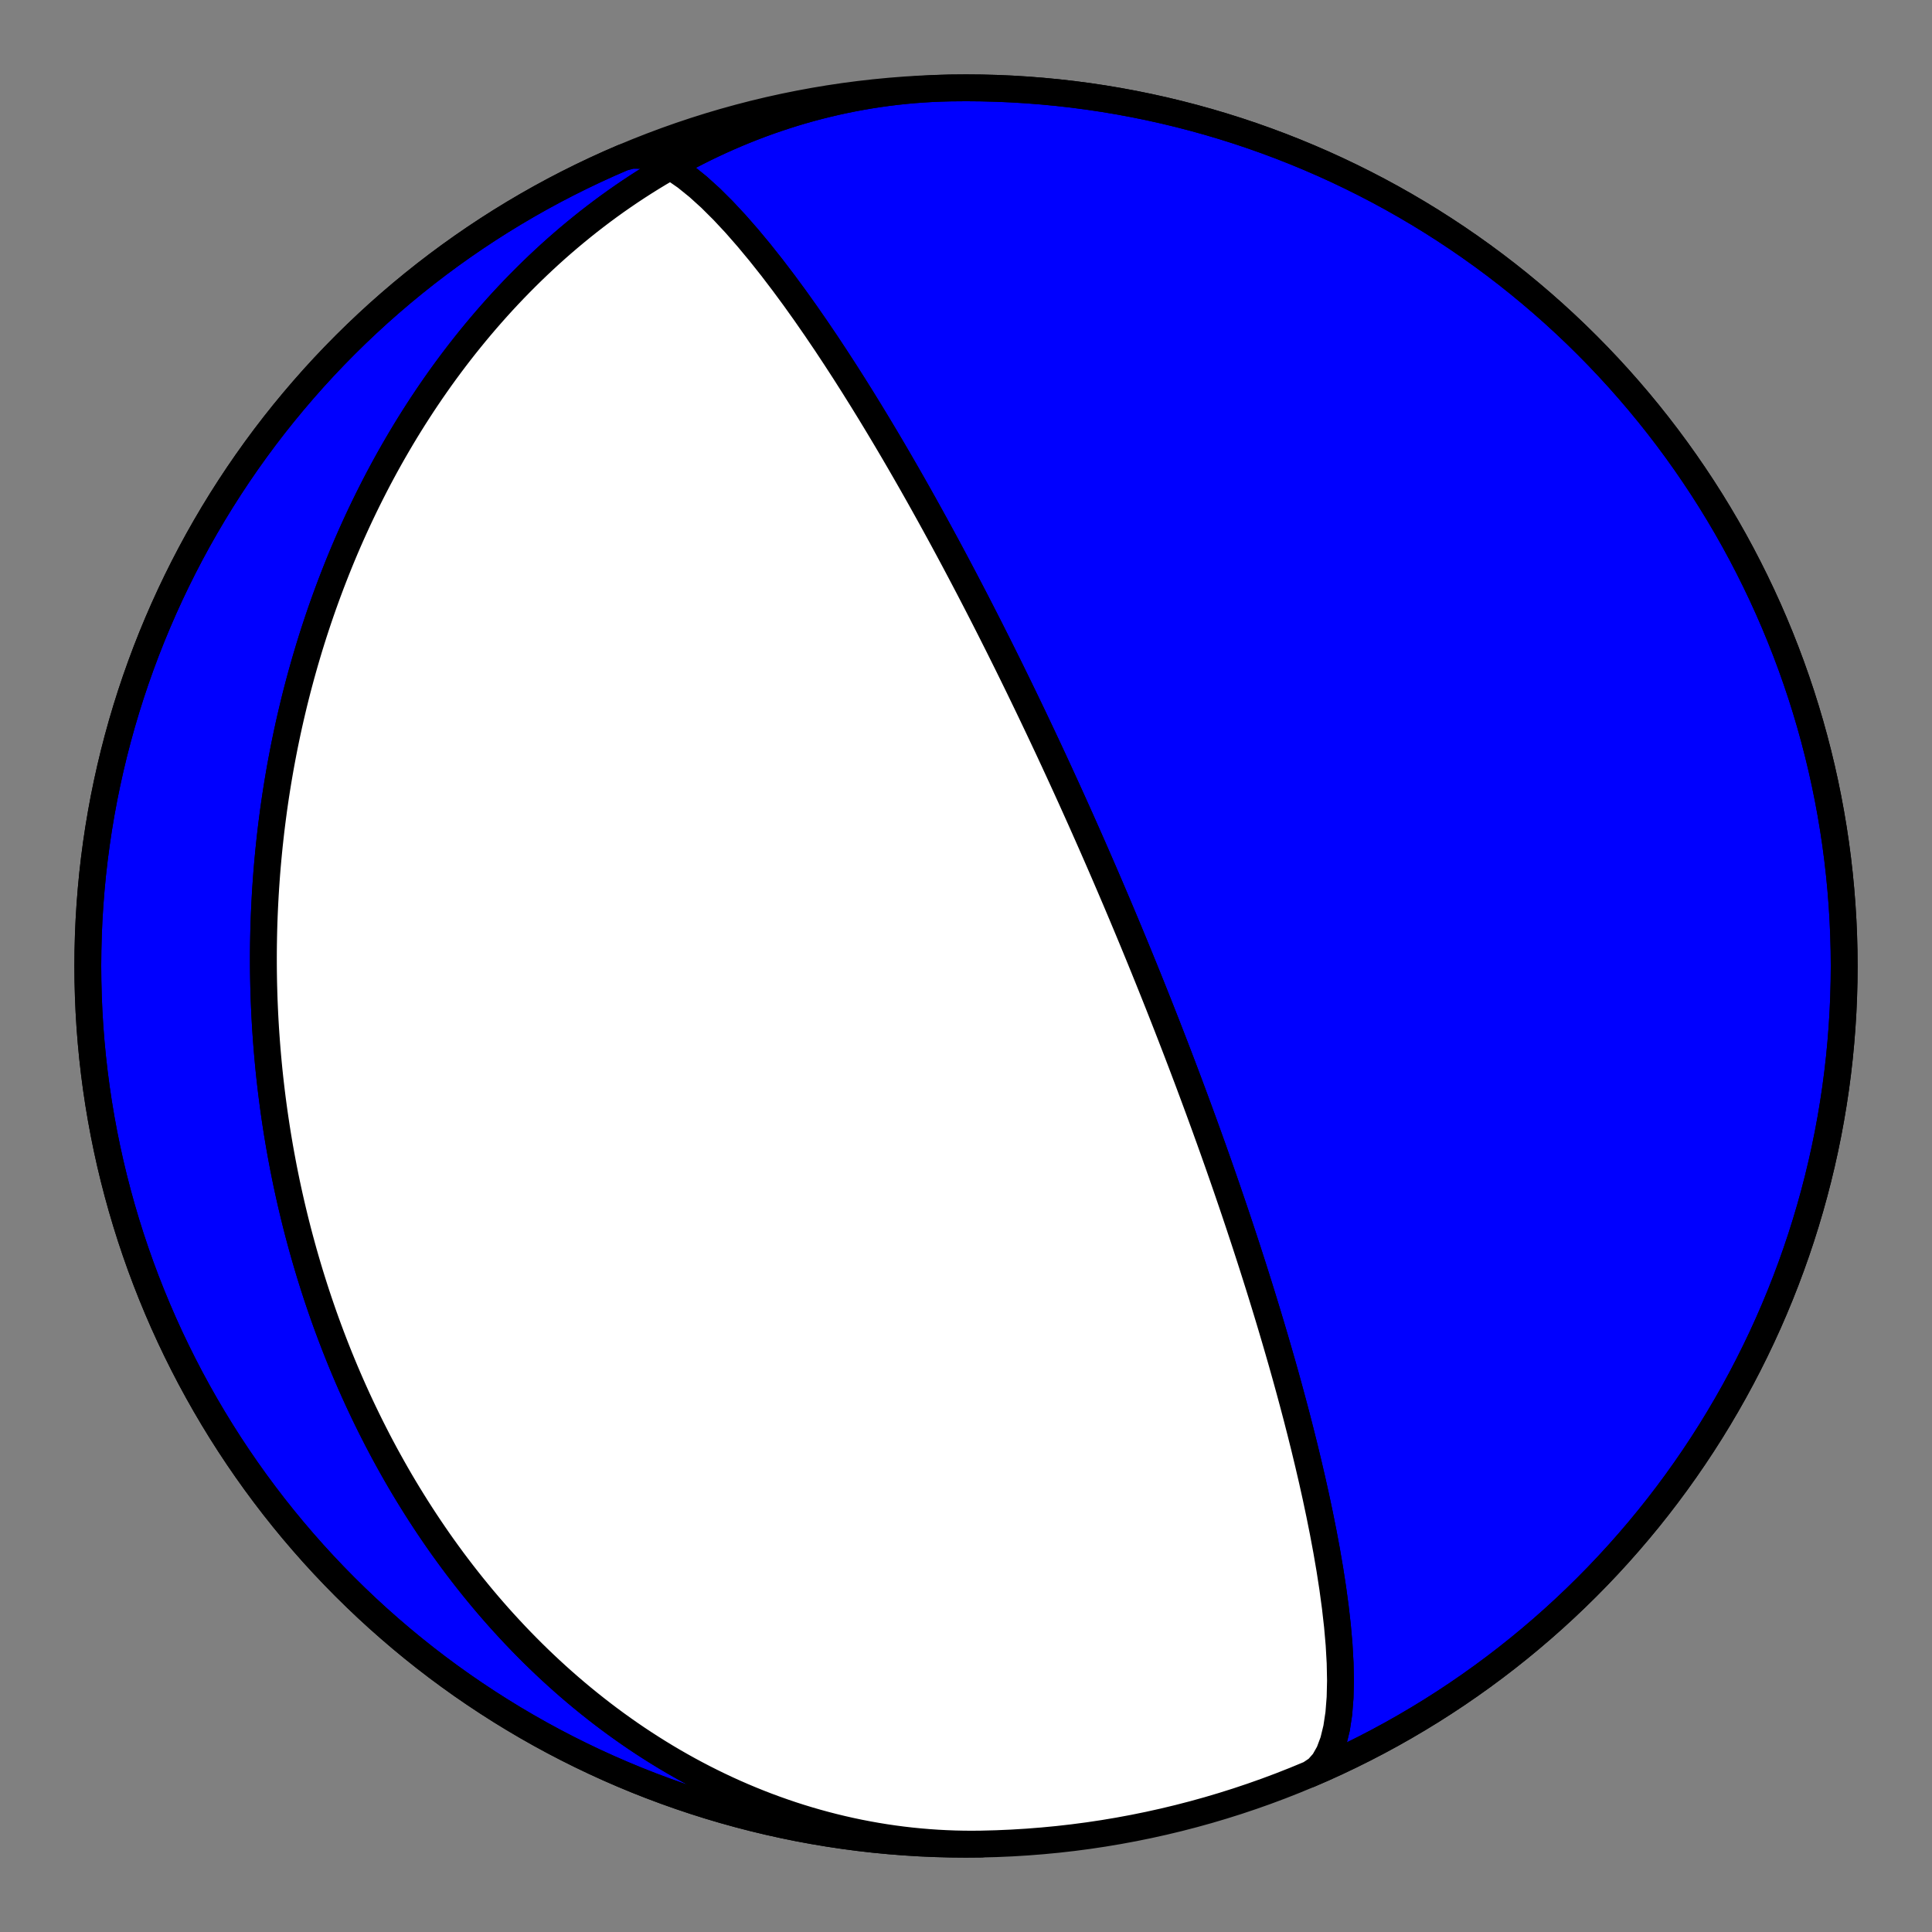 <?xml version="1.0" encoding="utf-8" standalone="no"?>
<!DOCTYPE svg PUBLIC "-//W3C//DTD SVG 1.1//EN"
  "http://www.w3.org/Graphics/SVG/1.1/DTD/svg11.dtd">
<!-- Created with matplotlib (https://matplotlib.org/) -->
<svg height="144pt" version="1.1" viewBox="0 0 144 144" width="144pt" xmlns="http://www.w3.org/2000/svg" xmlns:xlink="http://www.w3.org/1999/xlink">
 <rect x="0" y="0" width="144" height="144" fill="#808080" stroke="none"/>
 <defs>
  <style type="text/css">*{stroke-linecap:butt;stroke-linejoin:round;}</style>
 </defs>
 <g id="figure_1">
  <g id="patch_1">
   <path d="M 0 144 
L 144 144 
L 144 0 
L 0 0 
z
" style="fill:none;"/>
  </g>
  <g id="axes_1">
   <g id="PatchCollection_1">
    <path clip-path="url(#pe412304a60)" d="M 73.142 137.445 
L 72.488 137.451 
L 71.833 137.447 
L 71.179 137.433 
L 70.525 137.408 
L 69.872 137.374 
L 69.219 137.329 
L 68.567 137.274 
L 67.916 137.21 
L 67.266 137.135 
L 66.618 137.05 
L 65.971 136.955 
L 65.326 136.85 
L 64.683 136.735 
L 64.042 136.611 
L 63.403 136.477 
L 62.767 136.333 
L 62.133 136.18 
L 61.502 136.017 
L 60.873 135.845 
L 60.247 135.664 
L 59.625 135.474 
L 59.006 135.275 
L 58.39 135.066 
L 57.777 134.849 
L 57.169 134.624 
L 56.564 134.39 
L 55.963 134.147 
L 55.365 133.896 
L 54.772 133.637 
L 54.183 133.37 
L 53.599 133.095 
L 53.019 132.812 
L 52.443 132.522 
L 51.872 132.224 
L 51.306 131.919 
L 50.744 131.606 
L 50.187 131.287 
L 49.635 130.961 
L 49.089 130.628 
L 48.547 130.288 
L 48.01 129.942 
L 47.478 129.59 
L 46.952 129.231 
L 46.431 128.866 
L 45.915 128.496 
L 45.405 128.12 
L 44.9 127.738 
L 44.401 127.351 
L 43.907 126.958 
L 43.418 126.561 
L 42.935 126.158 
L 42.458 125.751 
L 41.986 125.338 
L 41.52 124.922 
L 41.059 124.5 
L 40.604 124.075 
L 40.155 123.645 
L 39.711 123.211 
L 39.273 122.773 
L 38.841 122.332 
L 38.414 121.886 
L 37.993 121.437 
L 37.577 120.985 
L 37.167 120.53 
L 36.763 120.071 
L 36.364 119.609 
L 35.971 119.144 
L 35.584 118.676 
L 35.202 118.206 
L 34.825 117.732 
L 34.454 117.257 
L 34.088 116.778 
L 33.728 116.298 
L 33.374 115.815 
L 33.024 115.33 
L 32.68 114.843 
L 32.342 114.353 
L 32.008 113.862 
L 31.68 113.369 
L 31.358 112.875 
L 31.04 112.378 
L 30.728 111.88 
L 30.421 111.381 
L 30.118 110.88 
L 29.821 110.378 
L 29.529 109.874 
L 29.243 109.369 
L 28.961 108.863 
L 28.683 108.356 
L 28.411 107.847 
L 28.144 107.338 
L 27.882 106.827 
L 27.624 106.316 
L 27.371 105.804 
L 27.123 105.291 
L 26.879 104.777 
L 26.64 104.263 
L 26.406 103.748 
L 26.176 103.232 
L 25.951 102.716 
L 25.73 102.199 
L 25.514 101.681 
L 25.302 101.163 
L 25.095 100.645 
L 24.892 100.126 
L 24.693 99.607 
L 24.499 99.087 
L 24.308 98.567 
L 24.122 98.047 
L 23.941 97.526 
L 23.763 97.005 
L 23.589 96.484 
L 23.42 95.963 
L 23.255 95.442 
L 23.093 94.92 
L 22.936 94.398 
L 22.783 93.876 
L 22.633 93.354 
L 22.488 92.831 
L 22.346 92.309 
L 22.208 91.787 
L 22.074 91.264 
L 21.944 90.741 
L 21.818 90.219 
L 21.695 89.696 
L 21.576 89.173 
L 21.461 88.65 
L 21.349 88.127 
L 21.242 87.604 
L 21.137 87.081 
L 21.037 86.558 
L 20.94 86.035 
L 20.846 85.512 
L 20.757 84.989 
L 20.67 84.466 
L 20.588 83.943 
L 20.509 83.42 
L 20.433 82.897 
L 20.361 82.374 
L 20.292 81.851 
L 20.227 81.328 
L 20.165 80.804 
L 20.106 80.281 
L 20.051 79.758 
L 20 79.235 
L 19.952 78.712 
L 19.907 78.189 
L 19.866 77.666 
L 19.828 77.142 
L 19.793 76.619 
L 19.762 76.096 
L 19.734 75.573 
L 19.71 75.049 
L 19.688 74.526 
L 19.671 74.003 
L 19.656 73.479 
L 19.645 72.956 
L 19.637 72.432 
L 19.633 71.908 
L 19.632 71.385 
L 19.634 70.861 
L 19.64 70.337 
L 19.649 69.813 
L 19.661 69.289 
L 19.677 68.765 
L 19.696 68.241 
L 19.719 67.716 
L 19.745 67.192 
L 19.774 66.668 
L 19.807 66.143 
L 19.843 65.618 
L 19.882 65.093 
L 19.925 64.569 
L 19.972 64.044 
L 20.022 63.518 
L 20.075 62.993 
L 20.132 62.468 
L 20.192 61.942 
L 20.256 61.417 
L 20.324 60.891 
L 20.394 60.365 
L 20.469 59.839 
L 20.547 59.313 
L 20.629 58.787 
L 20.714 58.261 
L 20.803 57.734 
L 20.895 57.208 
L 20.992 56.681 
L 21.092 56.155 
L 21.195 55.628 
L 21.303 55.101 
L 21.414 54.574 
L 21.529 54.047 
L 21.648 53.52 
L 21.771 52.993 
L 21.897 52.466 
L 22.028 51.939 
L 22.162 51.412 
L 22.301 50.885 
L 22.443 50.358 
L 22.59 49.831 
L 22.74 49.304 
L 22.895 48.777 
L 23.053 48.25 
L 23.216 47.724 
L 23.383 47.197 
L 23.555 46.671 
L 23.73 46.145 
L 23.91 45.619 
L 24.094 45.093 
L 24.283 44.568 
L 24.476 44.043 
L 24.673 43.518 
L 24.875 42.994 
L 25.081 42.47 
L 25.292 41.946 
L 25.507 41.423 
L 25.727 40.9 
L 25.952 40.378 
L 26.181 39.857 
L 26.416 39.336 
L 26.654 38.816 
L 26.898 38.297 
L 27.147 37.778 
L 27.4 37.261 
L 27.659 36.744 
L 27.922 36.228 
L 28.19 35.713 
L 28.464 35.199 
L 28.742 34.687 
L 29.026 34.175 
L 29.315 33.665 
L 29.609 33.157 
L 29.908 32.649 
L 30.212 32.143 
L 30.522 31.639 
L 30.837 31.136 
L 31.158 30.635 
L 31.483 30.136 
L 31.815 29.639 
L 32.151 29.144 
L 32.494 28.65 
L 32.841 28.159 
L 33.195 27.67 
L 33.554 27.184 
L 33.918 26.7 
L 34.288 26.219 
L 34.664 25.74 
L 35.046 25.264 
L 35.433 24.791 
L 35.826 24.321 
L 36.224 23.854 
L 36.629 23.39 
L 37.039 22.929 
L 37.454 22.472 
L 37.876 22.019 
L 38.303 21.569 
L 38.737 21.123 
L 39.175 20.682 
L 39.62 20.244 
L 40.071 19.81 
L 40.527 19.381 
L 40.989 18.956 
L 41.456 18.536 
L 41.93 18.121 
L 42.409 17.711 
L 42.894 17.306 
L 43.384 16.906 
L 43.88 16.511 
L 44.382 16.122 
L 44.889 15.738 
L 45.401 15.361 
L 45.919 14.989 
L 46.443 14.624 
L 46.972 14.264 
L 47.506 13.911 
L 48.045 13.565 
L 48.59 13.225 
L 49.139 12.892 
L 49.694 12.566 
L 50.253 12.248 
L 50.818 11.936 
L 51.387 11.632 
L 51.961 11.336 
L 52.539 11.047 
L 53.122 10.766 
L 53.71 10.493 
L 54.301 10.229 
L 54.897 9.972 
L 55.497 9.724 
L 56.101 9.484 
L 56.708 9.253 
L 57.32 9.031 
L 57.935 8.818 
L 58.553 8.614 
L 59.175 8.418 
L 59.799 8.232 
L 60.427 8.056 
L 61.058 7.888 
L 61.691 7.731 
L 62.327 7.582 
L 62.965 7.444 
L 63.606 7.315 
L 64.249 7.196 
L 64.893 7.087 
L 65.54 6.988 
L 66.188 6.898 
L 66.837 6.819 
L 67.488 6.75 
L 68.139 6.691 
L 68.792 6.643 
L 69.445 6.604 
L 70.099 6.576 
L 70.753 6.557 
L 70.858 6.555 
L 72 6.545 
L 73.142 6.555 
L 74.284 6.585 
L 75.426 6.635 
L 76.566 6.705 
L 77.705 6.795 
L 78.842 6.904 
L 79.977 7.033 
L 81.11 7.182 
L 82.239 7.351 
L 83.366 7.54 
L 84.489 7.748 
L 85.609 7.976 
L 86.724 8.223 
L 87.835 8.49 
L 88.941 8.776 
L 90.042 9.081 
L 91.137 9.406 
L 92.227 9.749 
L 93.31 10.112 
L 94.387 10.493 
L 95.457 10.893 
L 96.52 11.312 
L 97.575 11.749 
L 98.623 12.204 
L 99.662 12.678 
L 100.693 13.17 
L 101.716 13.68 
L 102.729 14.207 
L 103.733 14.752 
L 104.727 15.315 
L 105.712 15.895 
L 106.686 16.491 
L 107.649 17.105 
L 108.602 17.736 
L 109.543 18.383 
L 110.473 19.046 
L 111.392 19.726 
L 112.298 20.421 
L 113.192 21.132 
L 114.073 21.859 
L 114.942 22.601 
L 115.798 23.358 
L 116.64 24.13 
L 117.469 24.916 
L 118.283 25.717 
L 119.084 26.531 
L 119.87 27.36 
L 120.642 28.202 
L 121.399 29.058 
L 122.141 29.927 
L 122.868 30.808 
L 123.579 31.702 
L 124.274 32.608 
L 124.954 33.527 
L 125.617 34.457 
L 126.264 35.398 
L 126.895 36.351 
L 127.509 37.314 
L 128.105 38.288 
L 128.685 39.273 
L 129.248 40.267 
L 129.793 41.271 
L 130.32 42.284 
L 130.83 43.307 
L 131.322 44.338 
L 131.796 45.377 
L 132.251 46.425 
L 132.688 47.48 
L 133.107 48.543 
L 133.507 49.613 
L 133.888 50.69 
L 134.251 51.773 
L 134.594 52.863 
L 134.919 53.958 
L 135.224 55.059 
L 135.51 56.165 
L 135.777 57.276 
L 136.024 58.391 
L 136.252 59.511 
L 136.46 60.634 
L 136.649 61.761 
L 136.818 62.89 
L 136.967 64.023 
L 137.096 65.158 
L 137.205 66.295 
L 137.295 67.434 
L 137.365 68.574 
L 137.415 69.716 
L 137.445 70.858 
L 137.455 72 
L 137.445 73.142 
L 137.415 74.284 
L 137.365 75.426 
L 137.295 76.566 
L 137.205 77.705 
L 137.096 78.842 
L 136.967 79.977 
L 136.818 81.11 
L 136.649 82.239 
L 136.46 83.366 
L 136.252 84.489 
L 136.024 85.609 
L 135.777 86.724 
L 135.51 87.835 
L 135.224 88.941 
L 134.919 90.042 
L 134.594 91.137 
L 134.251 92.227 
L 133.888 93.31 
L 133.507 94.387 
L 133.107 95.457 
L 132.688 96.52 
L 132.251 97.575 
L 131.796 98.623 
L 131.322 99.662 
L 130.83 100.693 
L 130.32 101.716 
L 129.793 102.729 
L 129.248 103.733 
L 128.685 104.727 
L 128.105 105.712 
L 127.509 106.686 
L 126.895 107.649 
L 126.264 108.602 
L 125.617 109.543 
L 124.954 110.473 
L 124.274 111.392 
L 123.579 112.298 
L 122.868 113.192 
L 122.141 114.073 
L 121.399 114.942 
L 120.642 115.798 
L 119.87 116.64 
L 119.084 117.469 
L 118.283 118.283 
L 117.469 119.084 
L 116.64 119.87 
L 115.798 120.642 
L 114.942 121.399 
L 114.073 122.141 
L 113.192 122.868 
L 112.298 123.579 
L 111.392 124.274 
L 110.473 124.954 
L 109.543 125.617 
L 108.602 126.264 
L 107.649 126.895 
L 106.686 127.509 
L 105.712 128.105 
L 104.727 128.685 
L 103.733 129.248 
L 102.729 129.793 
L 101.716 130.32 
L 100.693 130.83 
L 99.662 131.322 
L 98.623 131.796 
L 97.575 132.251 
L 97.649 132.217 
L 98.202 131.848 
L 98.677 131.311 
L 99.072 130.615 
L 99.387 129.773 
L 99.624 128.799 
L 99.788 127.711 
L 99.881 126.527 
L 99.911 125.266 
L 99.884 123.944 
L 99.807 122.578 
L 99.685 121.185 
L 99.525 119.778 
L 99.334 118.368 
L 99.117 116.966 
L 98.879 115.58 
L 98.624 114.216 
L 98.357 112.881 
L 98.081 111.578 
L 97.799 110.31 
L 97.512 109.079 
L 97.225 107.887 
L 96.937 106.734 
L 96.651 105.62 
L 96.367 104.546 
L 96.087 103.51 
L 95.812 102.512 
L 95.541 101.551 
L 95.275 100.626 
L 95.015 99.735 
L 94.761 98.877 
L 94.513 98.052 
L 94.271 97.257 
L 94.035 96.491 
L 93.805 95.753 
L 93.581 95.043 
L 93.363 94.357 
L 93.151 93.697 
L 92.944 93.059 
L 92.743 92.444 
L 92.547 91.85 
L 92.357 91.276 
L 92.171 90.721 
L 91.991 90.185 
L 91.815 89.666 
L 91.643 89.164 
L 91.477 88.677 
L 91.314 88.206 
L 91.156 87.75 
L 91.001 87.307 
L 90.851 86.877 
L 90.704 86.46 
L 90.56 86.055 
L 90.421 85.661 
L 90.284 85.279 
L 90.151 84.907 
L 90.02 84.545 
L 89.893 84.192 
L 89.769 83.849 
L 89.647 83.515 
L 89.528 83.189 
L 89.412 82.871 
L 89.298 82.561 
L 89.186 82.258 
L 89.077 81.963 
L 88.97 81.674 
L 88.865 81.392 
L 88.762 81.117 
L 88.662 80.847 
L 88.563 80.583 
L 88.466 80.325 
L 88.37 80.073 
L 88.277 79.825 
L 88.185 79.583 
L 88.095 79.345 
L 88.006 79.112 
L 87.919 78.884 
L 87.833 78.659 
L 87.749 78.439 
L 87.666 78.223 
L 87.585 78.011 
L 87.504 77.803 
L 87.425 77.598 
L 87.347 77.397 
L 87.271 77.199 
L 87.195 77.004 
L 87.12 76.812 
L 87.047 76.624 
L 86.975 76.438 
L 86.903 76.255 
L 86.832 76.075 
L 86.763 75.898 
L 86.694 75.723 
L 86.626 75.55 
L 86.559 75.38 
L 86.493 75.212 
L 86.427 75.047 
L 86.363 74.883 
L 86.299 74.722 
L 86.235 74.563 
L 86.173 74.406 
L 86.111 74.25 
L 86.05 74.097 
L 85.989 73.945 
L 85.929 73.795 
L 85.869 73.646 
L 85.811 73.499 
L 85.752 73.354 
L 85.694 73.21 
L 85.637 73.068 
L 85.58 72.927 
L 85.524 72.787 
L 85.468 72.649 
L 85.412 72.512 
L 85.357 72.376 
L 85.303 72.241 
L 85.249 72.108 
L 85.195 71.975 
L 85.141 71.844 
L 85.088 71.714 
L 85.035 71.584 
L 84.983 71.456 
L 84.931 71.329 
L 84.879 71.202 
L 84.827 71.076 
L 84.776 70.952 
L 84.725 70.828 
L 84.675 70.704 
L 84.624 70.582 
L 84.574 70.46 
L 84.524 70.339 
L 84.474 70.218 
L 84.425 70.098 
L 84.375 69.979 
L 84.326 69.86 
L 84.277 69.742 
L 84.228 69.625 
L 84.179 69.507 
L 84.131 69.391 
L 84.082 69.274 
L 84.034 69.159 
L 83.986 69.043 
L 83.938 68.928 
L 83.89 68.813 
L 83.842 68.699 
L 83.794 68.585 
L 83.746 68.471 
L 83.699 68.357 
L 83.651 68.244 
L 83.604 68.131 
L 83.556 68.018 
L 83.508 67.905 
L 83.461 67.792 
L 83.413 67.68 
L 83.366 67.567 
L 83.318 67.455 
L 83.271 67.342 
L 83.223 67.23 
L 83.176 67.118 
L 83.128 67.006 
L 83.08 66.893 
L 83.032 66.781 
L 82.984 66.669 
L 82.936 66.556 
L 82.888 66.443 
L 82.84 66.331 
L 82.792 66.218 
L 82.744 66.105 
L 82.695 65.991 
L 82.646 65.878 
L 82.597 65.764 
L 82.548 65.65 
L 82.499 65.536 
L 82.45 65.421 
L 82.4 65.306 
L 82.351 65.191 
L 82.301 65.075 
L 82.251 64.959 
L 82.2 64.842 
L 82.149 64.725 
L 82.099 64.608 
L 82.047 64.49 
L 81.996 64.372 
L 81.944 64.252 
L 81.892 64.133 
L 81.84 64.013 
L 81.787 63.892 
L 81.734 63.77 
L 81.68 63.648 
L 81.627 63.525 
L 81.572 63.401 
L 81.518 63.277 
L 81.463 63.151 
L 81.407 63.025 
L 81.352 62.898 
L 81.295 62.77 
L 81.238 62.641 
L 81.181 62.511 
L 81.123 62.38 
L 81.065 62.249 
L 81.006 62.116 
L 80.946 61.981 
L 80.886 61.846 
L 80.826 61.709 
L 80.764 61.572 
L 80.703 61.433 
L 80.64 61.292 
L 80.577 61.15 
L 80.513 61.007 
L 80.448 60.863 
L 80.382 60.716 
L 80.316 60.568 
L 80.249 60.419 
L 80.181 60.268 
L 80.112 60.115 
L 80.042 59.96 
L 79.972 59.804 
L 79.9 59.645 
L 79.828 59.485 
L 79.754 59.323 
L 79.679 59.158 
L 79.603 58.991 
L 79.526 58.822 
L 79.448 58.651 
L 79.369 58.477 
L 79.288 58.301 
L 79.206 58.122 
L 79.123 57.94 
L 79.038 57.756 
L 78.952 57.568 
L 78.864 57.378 
L 78.775 57.185 
L 78.684 56.989 
L 78.592 56.789 
L 78.498 56.586 
L 78.401 56.379 
L 78.304 56.169 
L 78.204 55.954 
L 78.102 55.736 
L 77.998 55.514 
L 77.891 55.288 
L 77.783 55.057 
L 77.672 54.822 
L 77.559 54.582 
L 77.443 54.337 
L 77.325 54.087 
L 77.203 53.832 
L 77.079 53.571 
L 76.952 53.304 
L 76.822 53.032 
L 76.688 52.754 
L 76.551 52.469 
L 76.41 52.177 
L 76.266 51.878 
L 76.118 51.573 
L 75.966 51.259 
L 75.809 50.938 
L 75.648 50.609 
L 75.483 50.271 
L 75.312 49.924 
L 75.137 49.568 
L 74.956 49.203 
L 74.769 48.827 
L 74.576 48.44 
L 74.378 48.043 
L 74.172 47.634 
L 73.96 47.213 
L 73.741 46.78 
L 73.514 46.334 
L 73.279 45.873 
L 73.036 45.399 
L 72.784 44.909 
L 72.522 44.404 
L 72.251 43.882 
L 71.969 43.344 
L 71.676 42.787 
L 71.372 42.212 
L 71.056 41.617 
L 70.726 41.002 
L 70.383 40.365 
L 70.025 39.706 
L 69.652 39.024 
L 69.263 38.319 
L 68.857 37.588 
L 68.433 36.831 
L 67.99 36.048 
L 67.527 35.238 
L 67.043 34.399 
L 66.537 33.532 
L 66.007 32.635 
L 65.453 31.709 
L 64.874 30.754 
L 64.268 29.77 
L 63.635 28.757 
L 62.974 27.717 
L 62.283 26.652 
L 61.564 25.564 
L 60.814 24.457 
L 60.035 23.334 
L 59.228 22.202 
L 58.392 21.068 
L 57.531 19.938 
L 56.647 18.824 
L 55.743 17.736 
L 54.825 16.687 
L 53.896 15.692 
L 52.965 14.765 
L 52.038 13.925 
L 51.124 13.186 
L 50.233 12.568 
L 49.374 12.084 
L 48.557 11.75 
L 47.79 11.576 
L 47.084 11.571 
L 46.446 11.74 
L 46.446 11.74 
L 45.398 12.195 
L 44.359 12.668 
L 43.327 13.16 
L 42.305 13.669 
L 41.291 14.196 
L 40.287 14.741 
L 39.293 15.303 
L 38.308 15.883 
L 37.334 16.479 
L 36.37 17.093 
L 35.417 17.723 
L 34.476 18.37 
L 33.545 19.033 
L 32.627 19.712 
L 31.72 20.407 
L 30.826 21.118 
L 29.944 21.844 
L 29.075 22.586 
L 28.219 23.342 
L 27.377 24.114 
L 26.548 24.9 
L 25.733 25.7 
L 24.932 26.515 
L 24.145 27.343 
L 23.373 28.185 
L 22.616 29.041 
L 21.874 29.909 
L 21.147 30.79 
L 20.435 31.684 
L 19.739 32.59 
L 19.06 33.508 
L 18.396 34.438 
L 17.749 35.379 
L 17.118 36.332 
L 16.504 37.295 
L 15.906 38.269 
L 15.326 39.253 
L 14.763 40.247 
L 14.218 41.251 
L 13.69 42.264 
L 13.18 43.286 
L 12.688 44.317 
L 12.214 45.356 
L 11.758 46.404 
L 11.32 47.459 
L 10.901 48.522 
L 10.501 49.592 
L 10.119 50.668 
L 9.756 51.752 
L 9.412 52.841 
L 9.087 53.936 
L 8.782 55.037 
L 8.495 56.143 
L 8.228 57.254 
L 7.981 58.369 
L 7.752 59.488 
L 7.544 60.611 
L 7.355 61.738 
L 7.186 62.868 
L 7.036 64 
L 6.906 65.135 
L 6.797 66.272 
L 6.707 67.411 
L 6.636 68.551 
L 6.586 69.693 
L 6.556 70.835 
L 6.545 71.977 
L 6.555 73.119 
L 6.585 74.261 
L 6.634 75.403 
L 6.703 76.543 
L 6.793 77.682 
L 6.902 78.819 
L 7.031 79.954 
L 7.179 81.087 
L 7.348 82.217 
L 7.536 83.343 
L 7.744 84.467 
L 7.971 85.586 
L 8.218 86.702 
L 8.484 87.813 
L 8.77 88.919 
L 9.075 90.02 
L 9.399 91.115 
L 9.742 92.205 
L 10.104 93.288 
L 10.485 94.365 
L 10.885 95.435 
L 11.303 96.498 
L 11.74 97.554 
L 12.195 98.602 
L 12.668 99.641 
L 13.16 100.673 
L 13.669 101.695 
L 14.196 102.709 
L 14.741 103.713 
L 15.303 104.707 
L 15.883 105.692 
L 16.479 106.666 
L 17.093 107.63 
L 17.723 108.583 
L 18.37 109.524 
L 19.033 110.455 
L 19.712 111.373 
L 20.407 112.28 
L 21.118 113.174 
L 21.844 114.056 
L 22.586 114.925 
L 23.342 115.781 
L 24.114 116.623 
L 24.9 117.452 
L 25.7 118.267 
L 26.515 119.068 
L 27.343 119.855 
L 28.185 120.627 
L 29.041 121.384 
L 29.909 122.126 
L 30.79 122.853 
L 31.684 123.565 
L 32.59 124.261 
L 33.508 124.94 
L 34.438 125.604 
L 35.379 126.251 
L 36.332 126.882 
L 37.295 127.496 
L 38.269 128.094 
L 39.253 128.674 
L 40.247 129.237 
L 41.251 129.782 
L 42.264 130.31 
L 43.286 130.82 
L 44.317 131.312 
L 45.356 131.786 
L 46.404 132.242 
L 47.459 132.68 
L 48.522 133.099 
L 49.592 133.499 
L 50.668 133.881 
L 51.752 134.244 
L 52.841 134.588 
L 53.936 134.913 
L 55.037 135.218 
L 56.143 135.505 
L 57.254 135.772 
L 58.369 136.019 
L 59.488 136.248 
L 60.611 136.456 
L 61.738 136.645 
L 62.868 136.814 
L 64 136.964 
L 65.135 137.094 
L 66.272 137.203 
L 67.411 137.293 
L 68.551 137.364 
L 69.693 137.414 
L 70.835 137.444 
L 71.977 137.455 
z
" style="fill:#0000ff;stroke:#000000;stroke-width:2;"/>
    <path clip-path="url(#pe412304a60)" d="M 73.142 137.445 
L 72.488 137.451 
L 71.833 137.447 
L 71.179 137.433 
L 70.525 137.408 
L 69.872 137.374 
L 69.219 137.329 
L 68.567 137.274 
L 67.916 137.21 
L 67.266 137.135 
L 66.618 137.05 
L 65.971 136.955 
L 65.326 136.85 
L 64.683 136.735 
L 64.042 136.611 
L 63.403 136.477 
L 62.767 136.333 
L 62.133 136.18 
L 61.502 136.017 
L 60.873 135.845 
L 60.247 135.664 
L 59.625 135.474 
L 59.006 135.275 
L 58.39 135.066 
L 57.777 134.849 
L 57.169 134.624 
L 56.564 134.39 
L 55.963 134.147 
L 55.365 133.896 
L 54.772 133.637 
L 54.183 133.37 
L 53.599 133.095 
L 53.019 132.812 
L 52.443 132.522 
L 51.872 132.224 
L 51.306 131.919 
L 50.744 131.606 
L 50.187 131.287 
L 49.635 130.961 
L 49.089 130.628 
L 48.547 130.288 
L 48.01 129.942 
L 47.478 129.59 
L 46.952 129.231 
L 46.431 128.866 
L 45.915 128.496 
L 45.405 128.12 
L 44.9 127.738 
L 44.401 127.351 
L 43.907 126.958 
L 43.418 126.561 
L 42.935 126.158 
L 42.458 125.751 
L 41.986 125.338 
L 41.52 124.922 
L 41.059 124.5 
L 40.604 124.075 
L 40.155 123.645 
L 39.711 123.211 
L 39.273 122.773 
L 38.841 122.332 
L 38.414 121.886 
L 37.993 121.437 
L 37.577 120.985 
L 37.167 120.53 
L 36.763 120.071 
L 36.364 119.609 
L 35.971 119.144 
L 35.584 118.676 
L 35.202 118.206 
L 34.825 117.732 
L 34.454 117.257 
L 34.088 116.778 
L 33.728 116.298 
L 33.374 115.815 
L 33.024 115.33 
L 32.68 114.843 
L 32.342 114.353 
L 32.008 113.862 
L 31.68 113.369 
L 31.358 112.875 
L 31.04 112.378 
L 30.728 111.88 
L 30.421 111.381 
L 30.118 110.88 
L 29.821 110.378 
L 29.529 109.874 
L 29.243 109.369 
L 28.961 108.863 
L 28.683 108.356 
L 28.411 107.847 
L 28.144 107.338 
L 27.882 106.827 
L 27.624 106.316 
L 27.371 105.804 
L 27.123 105.291 
L 26.879 104.777 
L 26.64 104.263 
L 26.406 103.748 
L 26.176 103.232 
L 25.951 102.716 
L 25.73 102.199 
L 25.514 101.681 
L 25.302 101.163 
L 25.095 100.645 
L 24.892 100.126 
L 24.693 99.607 
L 24.499 99.087 
L 24.308 98.567 
L 24.122 98.047 
L 23.941 97.526 
L 23.763 97.005 
L 23.589 96.484 
L 23.42 95.963 
L 23.255 95.442 
L 23.093 94.92 
L 22.936 94.398 
L 22.783 93.876 
L 22.633 93.354 
L 22.488 92.831 
L 22.346 92.309 
L 22.208 91.787 
L 22.074 91.264 
L 21.944 90.741 
L 21.818 90.219 
L 21.695 89.696 
L 21.576 89.173 
L 21.461 88.65 
L 21.349 88.127 
L 21.242 87.604 
L 21.137 87.081 
L 21.037 86.558 
L 20.94 86.035 
L 20.846 85.512 
L 20.757 84.989 
L 20.67 84.466 
L 20.588 83.943 
L 20.509 83.42 
L 20.433 82.897 
L 20.361 82.374 
L 20.292 81.851 
L 20.227 81.328 
L 20.165 80.804 
L 20.106 80.281 
L 20.051 79.758 
L 20 79.235 
L 19.952 78.712 
L 19.907 78.189 
L 19.866 77.666 
L 19.828 77.142 
L 19.793 76.619 
L 19.762 76.096 
L 19.734 75.573 
L 19.71 75.049 
L 19.688 74.526 
L 19.671 74.003 
L 19.656 73.479 
L 19.645 72.956 
L 19.637 72.432 
L 19.633 71.908 
L 19.632 71.385 
L 19.634 70.861 
L 19.64 70.337 
L 19.649 69.813 
L 19.661 69.289 
L 19.677 68.765 
L 19.696 68.241 
L 19.719 67.716 
L 19.745 67.192 
L 19.774 66.668 
L 19.807 66.143 
L 19.843 65.618 
L 19.882 65.093 
L 19.925 64.569 
L 19.972 64.044 
L 20.022 63.518 
L 20.075 62.993 
L 20.132 62.468 
L 20.192 61.942 
L 20.256 61.417 
L 20.324 60.891 
L 20.394 60.365 
L 20.469 59.839 
L 20.547 59.313 
L 20.629 58.787 
L 20.714 58.261 
L 20.803 57.734 
L 20.895 57.208 
L 20.992 56.681 
L 21.092 56.155 
L 21.195 55.628 
L 21.303 55.101 
L 21.414 54.574 
L 21.529 54.047 
L 21.648 53.52 
L 21.771 52.993 
L 21.897 52.466 
L 22.028 51.939 
L 22.162 51.412 
L 22.301 50.885 
L 22.443 50.358 
L 22.59 49.831 
L 22.74 49.304 
L 22.895 48.777 
L 23.053 48.25 
L 23.216 47.724 
L 23.383 47.197 
L 23.555 46.671 
L 23.73 46.145 
L 23.91 45.619 
L 24.094 45.093 
L 24.283 44.568 
L 24.476 44.043 
L 24.673 43.518 
L 24.875 42.994 
L 25.081 42.47 
L 25.292 41.946 
L 25.507 41.423 
L 25.727 40.9 
L 25.952 40.378 
L 26.181 39.857 
L 26.416 39.336 
L 26.654 38.816 
L 26.898 38.297 
L 27.147 37.778 
L 27.4 37.261 
L 27.659 36.744 
L 27.922 36.228 
L 28.19 35.713 
L 28.464 35.199 
L 28.742 34.687 
L 29.026 34.175 
L 29.315 33.665 
L 29.609 33.157 
L 29.908 32.649 
L 30.212 32.143 
L 30.522 31.639 
L 30.837 31.136 
L 31.158 30.635 
L 31.483 30.136 
L 31.815 29.639 
L 32.151 29.144 
L 32.494 28.65 
L 32.841 28.159 
L 33.195 27.67 
L 33.554 27.184 
L 33.918 26.7 
L 34.288 26.219 
L 34.664 25.74 
L 35.046 25.264 
L 35.433 24.791 
L 35.826 24.321 
L 36.224 23.854 
L 36.629 23.39 
L 37.039 22.929 
L 37.454 22.472 
L 37.876 22.019 
L 38.303 21.569 
L 38.737 21.123 
L 39.175 20.682 
L 39.62 20.244 
L 40.071 19.81 
L 40.527 19.381 
L 40.989 18.956 
L 41.456 18.536 
L 41.93 18.121 
L 42.409 17.711 
L 42.894 17.306 
L 43.384 16.906 
L 43.88 16.511 
L 44.382 16.122 
L 44.889 15.738 
L 45.401 15.361 
L 45.919 14.989 
L 46.443 14.624 
L 46.972 14.264 
L 47.506 13.911 
L 48.045 13.565 
L 48.59 13.225 
L 49.139 12.892 
L 49.694 12.566 
L 50.253 12.248 
L 50.818 11.936 
L 51.387 11.632 
L 51.961 11.336 
L 52.539 11.047 
L 53.122 10.766 
L 53.71 10.493 
L 54.301 10.229 
L 54.897 9.972 
L 55.497 9.724 
L 56.101 9.484 
L 56.708 9.253 
L 57.32 9.031 
L 57.935 8.818 
L 58.553 8.614 
L 59.175 8.418 
L 59.799 8.232 
L 60.427 8.056 
L 61.058 7.888 
L 61.691 7.731 
L 62.327 7.582 
L 62.965 7.444 
L 63.606 7.315 
L 64.249 7.196 
L 64.893 7.087 
L 65.54 6.988 
L 66.188 6.898 
L 66.837 6.819 
L 67.488 6.75 
L 68.139 6.691 
L 68.792 6.643 
L 69.445 6.604 
L 70.099 6.576 
L 70.753 6.557 
L 70.858 6.555 
L 72 6.545 
L 73.142 6.555 
L 74.284 6.585 
L 75.426 6.635 
L 76.566 6.705 
L 77.705 6.795 
L 78.842 6.904 
L 79.977 7.033 
L 81.11 7.182 
L 82.239 7.351 
L 83.366 7.54 
L 84.489 7.748 
L 85.609 7.976 
L 86.724 8.223 
L 87.835 8.49 
L 88.941 8.776 
L 90.042 9.081 
L 91.137 9.406 
L 92.227 9.749 
L 93.31 10.112 
L 94.387 10.493 
L 95.457 10.893 
L 96.52 11.312 
L 97.575 11.749 
L 98.623 12.204 
L 99.662 12.678 
L 100.693 13.17 
L 101.716 13.68 
L 102.729 14.207 
L 103.733 14.752 
L 104.727 15.315 
L 105.712 15.895 
L 106.686 16.491 
L 107.649 17.105 
L 108.602 17.736 
L 109.543 18.383 
L 110.473 19.046 
L 111.392 19.726 
L 112.298 20.421 
L 113.192 21.132 
L 114.073 21.859 
L 114.942 22.601 
L 115.798 23.358 
L 116.64 24.13 
L 117.469 24.916 
L 118.283 25.717 
L 119.084 26.531 
L 119.87 27.36 
L 120.642 28.202 
L 121.399 29.058 
L 122.141 29.927 
L 122.868 30.808 
L 123.579 31.702 
L 124.274 32.608 
L 124.954 33.527 
L 125.617 34.457 
L 126.264 35.398 
L 126.895 36.351 
L 127.509 37.314 
L 128.105 38.288 
L 128.685 39.273 
L 129.248 40.267 
L 129.793 41.271 
L 130.32 42.284 
L 130.83 43.307 
L 131.322 44.338 
L 131.796 45.377 
L 132.251 46.425 
L 132.688 47.48 
L 133.107 48.543 
L 133.507 49.613 
L 133.888 50.69 
L 134.251 51.773 
L 134.594 52.863 
L 134.919 53.958 
L 135.224 55.059 
L 135.51 56.165 
L 135.777 57.276 
L 136.024 58.391 
L 136.252 59.511 
L 136.46 60.634 
L 136.649 61.761 
L 136.818 62.89 
L 136.967 64.023 
L 137.096 65.158 
L 137.205 66.295 
L 137.295 67.434 
L 137.365 68.574 
L 137.415 69.716 
L 137.445 70.858 
L 137.455 72 
L 137.445 73.142 
L 137.415 74.284 
L 137.365 75.426 
L 137.295 76.566 
L 137.205 77.705 
L 137.096 78.842 
L 136.967 79.977 
L 136.818 81.11 
L 136.649 82.239 
L 136.46 83.366 
L 136.252 84.489 
L 136.024 85.609 
L 135.777 86.724 
L 135.51 87.835 
L 135.224 88.941 
L 134.919 90.042 
L 134.594 91.137 
L 134.251 92.227 
L 133.888 93.31 
L 133.507 94.387 
L 133.107 95.457 
L 132.688 96.52 
L 132.251 97.575 
L 131.796 98.623 
L 131.322 99.662 
L 130.83 100.693 
L 130.32 101.716 
L 129.793 102.729 
L 129.248 103.733 
L 128.685 104.727 
L 128.105 105.712 
L 127.509 106.686 
L 126.895 107.649 
L 126.264 108.602 
L 125.617 109.543 
L 124.954 110.473 
L 124.274 111.392 
L 123.579 112.298 
L 122.868 113.192 
L 122.141 114.073 
L 121.399 114.942 
L 120.642 115.798 
L 119.87 116.64 
L 119.084 117.469 
L 118.283 118.283 
L 117.469 119.084 
L 116.64 119.87 
L 115.798 120.642 
L 114.942 121.399 
L 114.073 122.141 
L 113.192 122.868 
L 112.298 123.579 
L 111.392 124.274 
L 110.473 124.954 
L 109.543 125.617 
L 108.602 126.264 
L 107.649 126.895 
L 106.686 127.509 
L 105.712 128.105 
L 104.727 128.685 
L 103.733 129.248 
L 102.729 129.793 
L 101.716 130.32 
L 100.693 130.83 
L 99.662 131.322 
L 98.623 131.796 
L 97.575 132.251 
L 96.52 132.688 
L 95.457 133.107 
L 94.387 133.507 
L 93.31 133.888 
L 92.227 134.251 
L 91.137 134.594 
L 90.042 134.919 
L 88.941 135.224 
L 87.835 135.51 
L 86.724 135.777 
L 85.609 136.024 
L 84.489 136.252 
L 83.366 136.46 
L 82.239 136.649 
L 81.11 136.818 
L 79.977 136.967 
L 78.842 137.096 
L 77.705 137.205 
L 76.566 137.295 
L 75.426 137.365 
L 74.284 137.415 
L 73.142 137.445 
L 72 137.455 
L 70.858 137.445 
L 69.716 137.415 
L 68.574 137.365 
L 67.434 137.295 
L 66.295 137.205 
L 65.158 137.096 
L 64.023 136.967 
L 62.89 136.818 
L 61.761 136.649 
L 60.634 136.46 
L 59.511 136.252 
L 58.391 136.024 
L 57.276 135.777 
L 56.165 135.51 
L 55.059 135.224 
L 53.958 134.919 
L 52.863 134.594 
L 51.773 134.251 
L 50.69 133.888 
L 49.613 133.507 
L 48.543 133.107 
L 47.48 132.688 
L 46.425 132.251 
L 45.377 131.796 
L 44.338 131.322 
L 43.307 130.83 
L 42.284 130.32 
L 41.271 129.793 
L 40.267 129.248 
L 39.273 128.685 
L 38.288 128.105 
L 37.314 127.509 
L 36.351 126.895 
L 35.398 126.264 
L 34.457 125.617 
L 33.527 124.954 
L 32.608 124.274 
L 31.702 123.579 
L 30.808 122.868 
L 29.927 122.141 
L 29.058 121.399 
L 28.202 120.642 
L 27.36 119.87 
L 26.531 119.084 
L 25.717 118.283 
L 24.916 117.469 
L 24.13 116.64 
L 23.358 115.798 
L 22.601 114.942 
L 21.859 114.073 
L 21.132 113.192 
L 20.421 112.298 
L 19.726 111.392 
L 19.046 110.473 
L 18.383 109.543 
L 17.736 108.602 
L 17.105 107.649 
L 16.491 106.686 
L 15.895 105.712 
L 15.315 104.727 
L 14.752 103.733 
L 14.207 102.729 
L 13.68 101.716 
L 13.17 100.693 
L 12.678 99.662 
L 12.204 98.623 
L 11.749 97.575 
L 11.312 96.52 
L 10.893 95.457 
L 10.493 94.387 
L 10.112 93.31 
L 9.749 92.227 
L 9.406 91.137 
L 9.081 90.042 
L 8.776 88.941 
L 8.49 87.835 
L 8.223 86.724 
L 7.976 85.609 
L 7.748 84.489 
L 7.54 83.366 
L 7.351 82.239 
L 7.182 81.11 
L 7.033 79.977 
L 6.904 78.842 
L 6.795 77.705 
L 6.705 76.566 
L 6.635 75.426 
L 6.585 74.284 
L 6.555 73.142 
L 6.545 72 
L 6.555 70.858 
L 6.585 69.716 
L 6.635 68.574 
L 6.705 67.434 
L 6.795 66.295 
L 6.904 65.158 
L 7.033 64.023 
L 7.182 62.89 
L 7.351 61.761 
L 7.54 60.634 
L 7.748 59.511 
L 7.976 58.391 
L 8.223 57.276 
L 8.49 56.165 
L 8.776 55.059 
L 9.081 53.958 
L 9.406 52.863 
L 9.749 51.773 
L 10.112 50.69 
L 10.493 49.613 
L 10.893 48.543 
L 11.312 47.48 
L 11.749 46.425 
L 12.204 45.377 
L 12.678 44.338 
L 13.17 43.307 
L 13.68 42.284 
L 14.207 41.271 
L 14.752 40.267 
L 15.315 39.273 
L 15.895 38.288 
L 16.491 37.314 
L 17.105 36.351 
L 17.736 35.398 
L 18.383 34.457 
L 19.046 33.527 
L 19.726 32.608 
L 20.421 31.702 
L 21.132 30.808 
L 21.859 29.927 
L 22.601 29.058 
L 23.358 28.202 
L 24.13 27.36 
L 24.916 26.531 
L 25.717 25.717 
L 26.531 24.916 
L 27.36 24.13 
L 28.202 23.358 
L 29.058 22.601 
L 29.927 21.859 
L 30.808 21.132 
L 31.702 20.421 
L 32.608 19.726 
L 33.527 19.046 
L 34.457 18.383 
L 35.398 17.736 
L 36.351 17.105 
L 37.314 16.491 
L 38.288 15.895 
L 39.273 15.315 
L 40.267 14.752 
L 41.271 14.207 
L 42.284 13.68 
L 43.307 13.17 
L 44.338 12.678 
L 45.377 12.204 
L 46.425 11.749 
L 46.446 11.74 
L 47.084 11.571 
L 47.79 11.576 
L 48.557 11.75 
L 49.374 12.084 
L 50.233 12.568 
L 51.124 13.186 
L 52.038 13.925 
L 52.965 14.765 
L 53.896 15.692 
L 54.825 16.687 
L 55.743 17.736 
L 56.647 18.824 
L 57.531 19.938 
L 58.392 21.068 
L 59.228 22.202 
L 60.035 23.334 
L 60.814 24.457 
L 61.564 25.564 
L 62.283 26.652 
L 62.974 27.717 
L 63.635 28.757 
L 64.268 29.77 
L 64.874 30.754 
L 65.453 31.709 
L 66.007 32.635 
L 66.537 33.532 
L 67.043 34.399 
L 67.527 35.238 
L 67.99 36.048 
L 68.433 36.831 
L 68.857 37.588 
L 69.263 38.319 
L 69.652 39.024 
L 70.025 39.706 
L 70.383 40.365 
L 70.726 41.002 
L 71.056 41.617 
L 71.372 42.212 
L 71.676 42.787 
L 71.969 43.344 
L 72.251 43.882 
L 72.522 44.404 
L 72.784 44.909 
L 73.036 45.399 
L 73.279 45.873 
L 73.514 46.334 
L 73.741 46.78 
L 73.96 47.213 
L 74.172 47.634 
L 74.378 48.043 
L 74.576 48.44 
L 74.769 48.827 
L 74.956 49.203 
L 75.137 49.568 
L 75.312 49.924 
L 75.483 50.271 
L 75.648 50.609 
L 75.809 50.938 
L 75.966 51.259 
L 76.118 51.573 
L 76.266 51.878 
L 76.41 52.177 
L 76.551 52.469 
L 76.688 52.754 
L 76.822 53.032 
L 76.952 53.304 
L 77.079 53.571 
L 77.203 53.832 
L 77.325 54.087 
L 77.443 54.337 
L 77.559 54.582 
L 77.672 54.822 
L 77.783 55.057 
L 77.891 55.288 
L 77.998 55.514 
L 78.102 55.736 
L 78.204 55.954 
L 78.304 56.169 
L 78.401 56.379 
L 78.498 56.586 
L 78.592 56.789 
L 78.684 56.989 
L 78.775 57.185 
L 78.864 57.378 
L 78.952 57.568 
L 79.038 57.756 
L 79.123 57.94 
L 79.206 58.122 
L 79.288 58.301 
L 79.369 58.477 
L 79.448 58.651 
L 79.526 58.822 
L 79.603 58.991 
L 79.679 59.158 
L 79.754 59.323 
L 79.828 59.485 
L 79.9 59.645 
L 79.972 59.804 
L 80.042 59.96 
L 80.112 60.115 
L 80.181 60.268 
L 80.249 60.419 
L 80.316 60.568 
L 80.382 60.716 
L 80.448 60.863 
L 80.513 61.007 
L 80.577 61.15 
L 80.64 61.292 
L 80.703 61.433 
L 80.764 61.572 
L 80.826 61.709 
L 80.886 61.846 
L 80.946 61.981 
L 81.006 62.116 
L 81.065 62.249 
L 81.123 62.38 
L 81.181 62.511 
L 81.238 62.641 
L 81.295 62.77 
L 81.352 62.898 
L 81.407 63.025 
L 81.463 63.151 
L 81.518 63.277 
L 81.572 63.401 
L 81.627 63.525 
L 81.68 63.648 
L 81.734 63.77 
L 81.787 63.892 
L 81.84 64.013 
L 81.892 64.133 
L 81.944 64.252 
L 81.996 64.372 
L 82.047 64.49 
L 82.099 64.608 
L 82.149 64.725 
L 82.2 64.842 
L 82.251 64.959 
L 82.301 65.075 
L 82.351 65.191 
L 82.4 65.306 
L 82.45 65.421 
L 82.499 65.536 
L 82.548 65.65 
L 82.597 65.764 
L 82.646 65.878 
L 82.695 65.991 
L 82.744 66.105 
L 82.792 66.218 
L 82.84 66.331 
L 82.888 66.443 
L 82.936 66.556 
L 82.984 66.669 
L 83.032 66.781 
L 83.08 66.893 
L 83.128 67.006 
L 83.176 67.118 
L 83.223 67.23 
L 83.271 67.342 
L 83.318 67.455 
L 83.366 67.567 
L 83.413 67.68 
L 83.461 67.792 
L 83.508 67.905 
L 83.556 68.018 
L 83.604 68.131 
L 83.651 68.244 
L 83.699 68.357 
L 83.746 68.471 
L 83.794 68.585 
L 83.842 68.699 
L 83.89 68.813 
L 83.938 68.928 
L 83.986 69.043 
L 84.034 69.159 
L 84.082 69.274 
L 84.131 69.391 
L 84.179 69.507 
L 84.228 69.625 
L 84.277 69.742 
L 84.326 69.86 
L 84.375 69.979 
L 84.425 70.098 
L 84.474 70.218 
L 84.524 70.339 
L 84.574 70.46 
L 84.624 70.582 
L 84.675 70.704 
L 84.725 70.828 
L 84.776 70.952 
L 84.827 71.076 
L 84.879 71.202 
L 84.931 71.329 
L 84.983 71.456 
L 85.035 71.584 
L 85.088 71.714 
L 85.141 71.844 
L 85.195 71.975 
L 85.249 72.108 
L 85.303 72.241 
L 85.357 72.376 
L 85.412 72.512 
L 85.468 72.649 
L 85.524 72.787 
L 85.58 72.927 
L 85.637 73.068 
L 85.694 73.21 
L 85.752 73.354 
L 85.811 73.499 
L 85.869 73.646 
L 85.929 73.795 
L 85.989 73.945 
L 86.05 74.097 
L 86.111 74.25 
L 86.173 74.406 
L 86.235 74.563 
L 86.299 74.722 
L 86.363 74.883 
L 86.427 75.047 
L 86.493 75.212 
L 86.559 75.38 
L 86.626 75.55 
L 86.694 75.723 
L 86.763 75.898 
L 86.832 76.075 
L 86.903 76.255 
L 86.975 76.438 
L 87.047 76.624 
L 87.12 76.812 
L 87.195 77.004 
L 87.271 77.199 
L 87.347 77.397 
L 87.425 77.598 
L 87.504 77.803 
L 87.585 78.011 
L 87.666 78.223 
L 87.749 78.439 
L 87.833 78.659 
L 87.919 78.884 
L 88.006 79.112 
L 88.095 79.345 
L 88.185 79.583 
L 88.277 79.825 
L 88.37 80.073 
L 88.466 80.325 
L 88.563 80.583 
L 88.662 80.847 
L 88.762 81.117 
L 88.865 81.392 
L 88.97 81.674 
L 89.077 81.963 
L 89.186 82.258 
L 89.298 82.561 
L 89.412 82.871 
L 89.528 83.189 
L 89.647 83.515 
L 89.769 83.849 
L 89.893 84.192 
L 90.02 84.545 
L 90.151 84.907 
L 90.284 85.279 
L 90.421 85.661 
L 90.56 86.055 
L 90.704 86.46 
L 90.851 86.877 
L 91.001 87.307 
L 91.156 87.75 
L 91.314 88.206 
L 91.477 88.677 
L 91.643 89.164 
L 91.815 89.666 
L 91.991 90.185 
L 92.171 90.721 
L 92.357 91.276 
L 92.547 91.85 
L 92.743 92.444 
L 92.944 93.059 
L 93.151 93.697 
L 93.363 94.357 
L 93.581 95.043 
L 93.805 95.753 
L 94.035 96.491 
L 94.271 97.257 
L 94.513 98.052 
L 94.761 98.877 
L 95.015 99.735 
L 95.275 100.626 
L 95.541 101.551 
L 95.812 102.512 
L 96.087 103.51 
L 96.367 104.546 
L 96.651 105.62 
L 96.937 106.734 
L 97.225 107.887 
L 97.512 109.079 
L 97.799 110.31 
L 98.081 111.578 
L 98.357 112.881 
L 98.624 114.216 
L 98.879 115.58 
L 99.117 116.966 
L 99.334 118.368 
L 99.525 119.778 
L 99.685 121.185 
L 99.807 122.578 
L 99.884 123.944 
L 99.911 125.266 
L 99.881 126.527 
L 99.788 127.711 
L 99.624 128.799 
L 99.387 129.773 
L 99.072 130.615 
L 98.677 131.311 
L 98.202 131.848 
L 97.649 132.217 
L 97.554 132.26 
L 98.602 131.805 
L 99.641 131.332 
L 100.673 130.84 
L 101.695 130.331 
L 102.709 129.804 
L 103.713 129.259 
L 104.707 128.697 
L 105.692 128.117 
L 106.666 127.521 
L 107.63 126.907 
L 108.583 126.277 
L 109.524 125.63 
L 110.455 124.967 
L 111.373 124.288 
L 112.28 123.593 
L 113.174 122.882 
L 114.056 122.156 
L 114.925 121.414 
L 115.781 120.658 
L 116.623 119.886 
L 117.452 119.1 
L 118.267 118.3 
L 119.068 117.485 
L 119.855 116.657 
L 120.627 115.815 
L 121.384 114.959 
L 122.126 114.091 
L 122.853 113.21 
L 123.565 112.316 
L 124.261 111.41 
L 124.94 110.492 
L 125.604 109.562 
L 126.251 108.621 
L 126.882 107.668 
L 127.496 106.705 
L 128.094 105.731 
L 128.674 104.747 
L 129.237 103.753 
L 129.782 102.749 
L 130.31 101.736 
L 130.82 100.714 
L 131.312 99.683 
L 131.786 98.644 
L 132.242 97.596 
L 132.68 96.541 
L 133.099 95.478 
L 133.499 94.408 
L 133.881 93.332 
L 134.244 92.248 
L 134.588 91.159 
L 134.913 90.064 
L 135.218 88.963 
L 135.505 87.857 
L 135.772 86.746 
L 136.019 85.631 
L 136.248 84.512 
L 136.456 83.389 
L 136.645 82.262 
L 136.814 81.132 
L 136.964 80 
L 137.094 78.865 
L 137.203 77.728 
L 137.293 76.589 
L 137.364 75.449 
L 137.414 74.307 
L 137.444 73.165 
L 137.455 72.023 
L 137.445 70.881 
L 137.415 69.739 
L 137.366 68.597 
L 137.297 67.457 
L 137.207 66.318 
L 137.098 65.181 
L 136.969 64.046 
L 136.821 62.913 
L 136.652 61.783 
L 136.464 60.657 
L 136.256 59.533 
L 136.029 58.414 
L 135.782 57.298 
L 135.516 56.187 
L 135.23 55.081 
L 134.925 53.98 
L 134.601 52.885 
L 134.258 51.795 
L 133.896 50.712 
L 133.515 49.635 
L 133.115 48.565 
L 132.697 47.502 
L 132.26 46.446 
L 131.805 45.398 
L 131.332 44.359 
L 130.84 43.327 
L 130.331 42.305 
L 129.804 41.291 
L 129.259 40.287 
L 128.697 39.293 
L 128.117 38.308 
L 127.521 37.334 
L 126.907 36.37 
L 126.277 35.417 
L 125.63 34.476 
L 124.967 33.545 
L 124.288 32.627 
L 123.593 31.72 
L 122.882 30.826 
L 122.156 29.944 
L 121.414 29.075 
L 120.658 28.219 
L 119.886 27.377 
L 119.1 26.548 
L 118.3 25.733 
L 117.485 24.932 
L 116.657 24.145 
L 115.815 23.373 
L 114.959 22.616 
L 114.091 21.874 
L 113.21 21.147 
L 112.316 20.435 
L 111.41 19.739 
L 110.492 19.06 
L 109.562 18.396 
L 108.621 17.749 
L 107.668 17.118 
L 106.705 16.504 
L 105.731 15.906 
L 104.747 15.326 
L 103.753 14.763 
L 102.749 14.218 
L 101.736 13.69 
L 100.714 13.18 
L 99.683 12.688 
L 98.644 12.214 
L 97.596 11.758 
L 96.541 11.32 
L 95.478 10.901 
L 94.408 10.501 
L 93.332 10.119 
L 92.248 9.756 
L 91.159 9.412 
L 90.064 9.087 
L 88.963 8.782 
L 87.857 8.495 
L 86.746 8.228 
L 85.631 7.981 
L 84.512 7.752 
L 83.389 7.544 
L 82.262 7.355 
L 81.132 7.186 
L 80 7.036 
L 78.865 6.906 
L 77.728 6.797 
L 76.589 6.707 
L 75.449 6.636 
L 74.307 6.586 
L 73.165 6.556 
L 72.023 6.545 
L 70.881 6.555 
L 69.739 6.585 
L 68.597 6.634 
L 67.457 6.703 
L 66.318 6.793 
L 65.181 6.902 
L 64.046 7.031 
L 62.913 7.179 
L 61.783 7.348 
L 60.657 7.536 
L 59.533 7.744 
L 58.414 7.971 
L 57.298 8.218 
L 56.187 8.484 
L 55.081 8.77 
L 53.98 9.075 
L 52.885 9.399 
L 51.795 9.742 
L 50.712 10.104 
L 49.635 10.485 
L 48.565 10.885 
L 47.502 11.303 
L 46.446 11.74 
L 45.398 12.195 
L 44.359 12.668 
L 43.327 13.16 
L 42.305 13.669 
L 41.291 14.196 
L 40.287 14.741 
L 39.293 15.303 
L 38.308 15.883 
L 37.334 16.479 
L 36.37 17.093 
L 35.417 17.723 
L 34.476 18.37 
L 33.545 19.033 
L 32.627 19.712 
L 31.72 20.407 
L 30.826 21.118 
L 29.944 21.844 
L 29.075 22.586 
L 28.219 23.342 
L 27.377 24.114 
L 26.548 24.9 
L 25.733 25.7 
L 24.932 26.515 
L 24.145 27.343 
L 23.373 28.185 
L 22.616 29.041 
L 21.874 29.909 
L 21.147 30.79 
L 20.435 31.684 
L 19.739 32.59 
L 19.06 33.508 
L 18.396 34.438 
L 17.749 35.379 
L 17.118 36.332 
L 16.504 37.295 
L 15.906 38.269 
L 15.326 39.253 
L 14.763 40.247 
L 14.218 41.251 
L 13.69 42.264 
L 13.18 43.286 
L 12.688 44.317 
L 12.214 45.356 
L 11.758 46.404 
L 11.32 47.459 
L 10.901 48.522 
L 10.501 49.592 
L 10.119 50.668 
L 9.756 51.752 
L 9.412 52.841 
L 9.087 53.936 
L 8.782 55.037 
L 8.495 56.143 
L 8.228 57.254 
L 7.981 58.369 
L 7.752 59.488 
L 7.544 60.611 
L 7.355 61.738 
L 7.186 62.868 
L 7.036 64 
L 6.906 65.135 
L 6.797 66.272 
L 6.707 67.411 
L 6.636 68.551 
L 6.586 69.693 
L 6.556 70.835 
L 6.545 71.977 
L 6.555 73.119 
L 6.585 74.261 
L 6.634 75.403 
L 6.703 76.543 
L 6.793 77.682 
L 6.902 78.819 
L 7.031 79.954 
L 7.179 81.087 
L 7.348 82.217 
L 7.536 83.343 
L 7.744 84.467 
L 7.971 85.586 
L 8.218 86.702 
L 8.484 87.813 
L 8.77 88.919 
L 9.075 90.02 
L 9.399 91.115 
L 9.742 92.205 
L 10.104 93.288 
L 10.485 94.365 
L 10.885 95.435 
L 11.303 96.498 
L 11.74 97.554 
L 12.195 98.602 
L 12.668 99.641 
L 13.16 100.673 
L 13.669 101.695 
L 14.196 102.709 
L 14.741 103.713 
L 15.303 104.707 
L 15.883 105.692 
L 16.479 106.666 
L 17.093 107.63 
L 17.723 108.583 
L 18.37 109.524 
L 19.033 110.455 
L 19.712 111.373 
L 20.407 112.28 
L 21.118 113.174 
L 21.844 114.056 
L 22.586 114.925 
L 23.342 115.781 
L 24.114 116.623 
L 24.9 117.452 
L 25.7 118.267 
L 26.515 119.068 
L 27.343 119.855 
L 28.185 120.627 
L 29.041 121.384 
L 29.909 122.126 
L 30.79 122.853 
L 31.684 123.565 
L 32.59 124.261 
L 33.508 124.94 
L 34.438 125.604 
L 35.379 126.251 
L 36.332 126.882 
L 37.295 127.496 
L 38.269 128.094 
L 39.253 128.674 
L 40.247 129.237 
L 41.251 129.782 
L 42.264 130.31 
L 43.286 130.82 
L 44.317 131.312 
L 45.356 131.786 
L 46.404 132.242 
L 47.459 132.68 
L 48.522 133.099 
L 49.592 133.499 
L 50.668 133.881 
L 51.752 134.244 
L 52.841 134.588 
L 53.936 134.913 
L 55.037 135.218 
L 56.143 135.505 
L 57.254 135.772 
L 58.369 136.019 
L 59.488 136.248 
L 60.611 136.456 
L 61.738 136.645 
L 62.868 136.814 
L 64 136.964 
L 65.135 137.094 
L 66.272 137.203 
L 67.411 137.293 
L 68.551 137.364 
L 69.693 137.414 
L 70.835 137.444 
L 71.977 137.455 
z
" style="fill:#ffffff;stroke:#000000;stroke-width:2;"/>
   </g>
  </g>
 </g>
 <defs>
  <clipPath id="pe412304a60">
   <rect height="144" width="144" x="0" y="0"/>
  </clipPath>
 </defs>
</svg>
